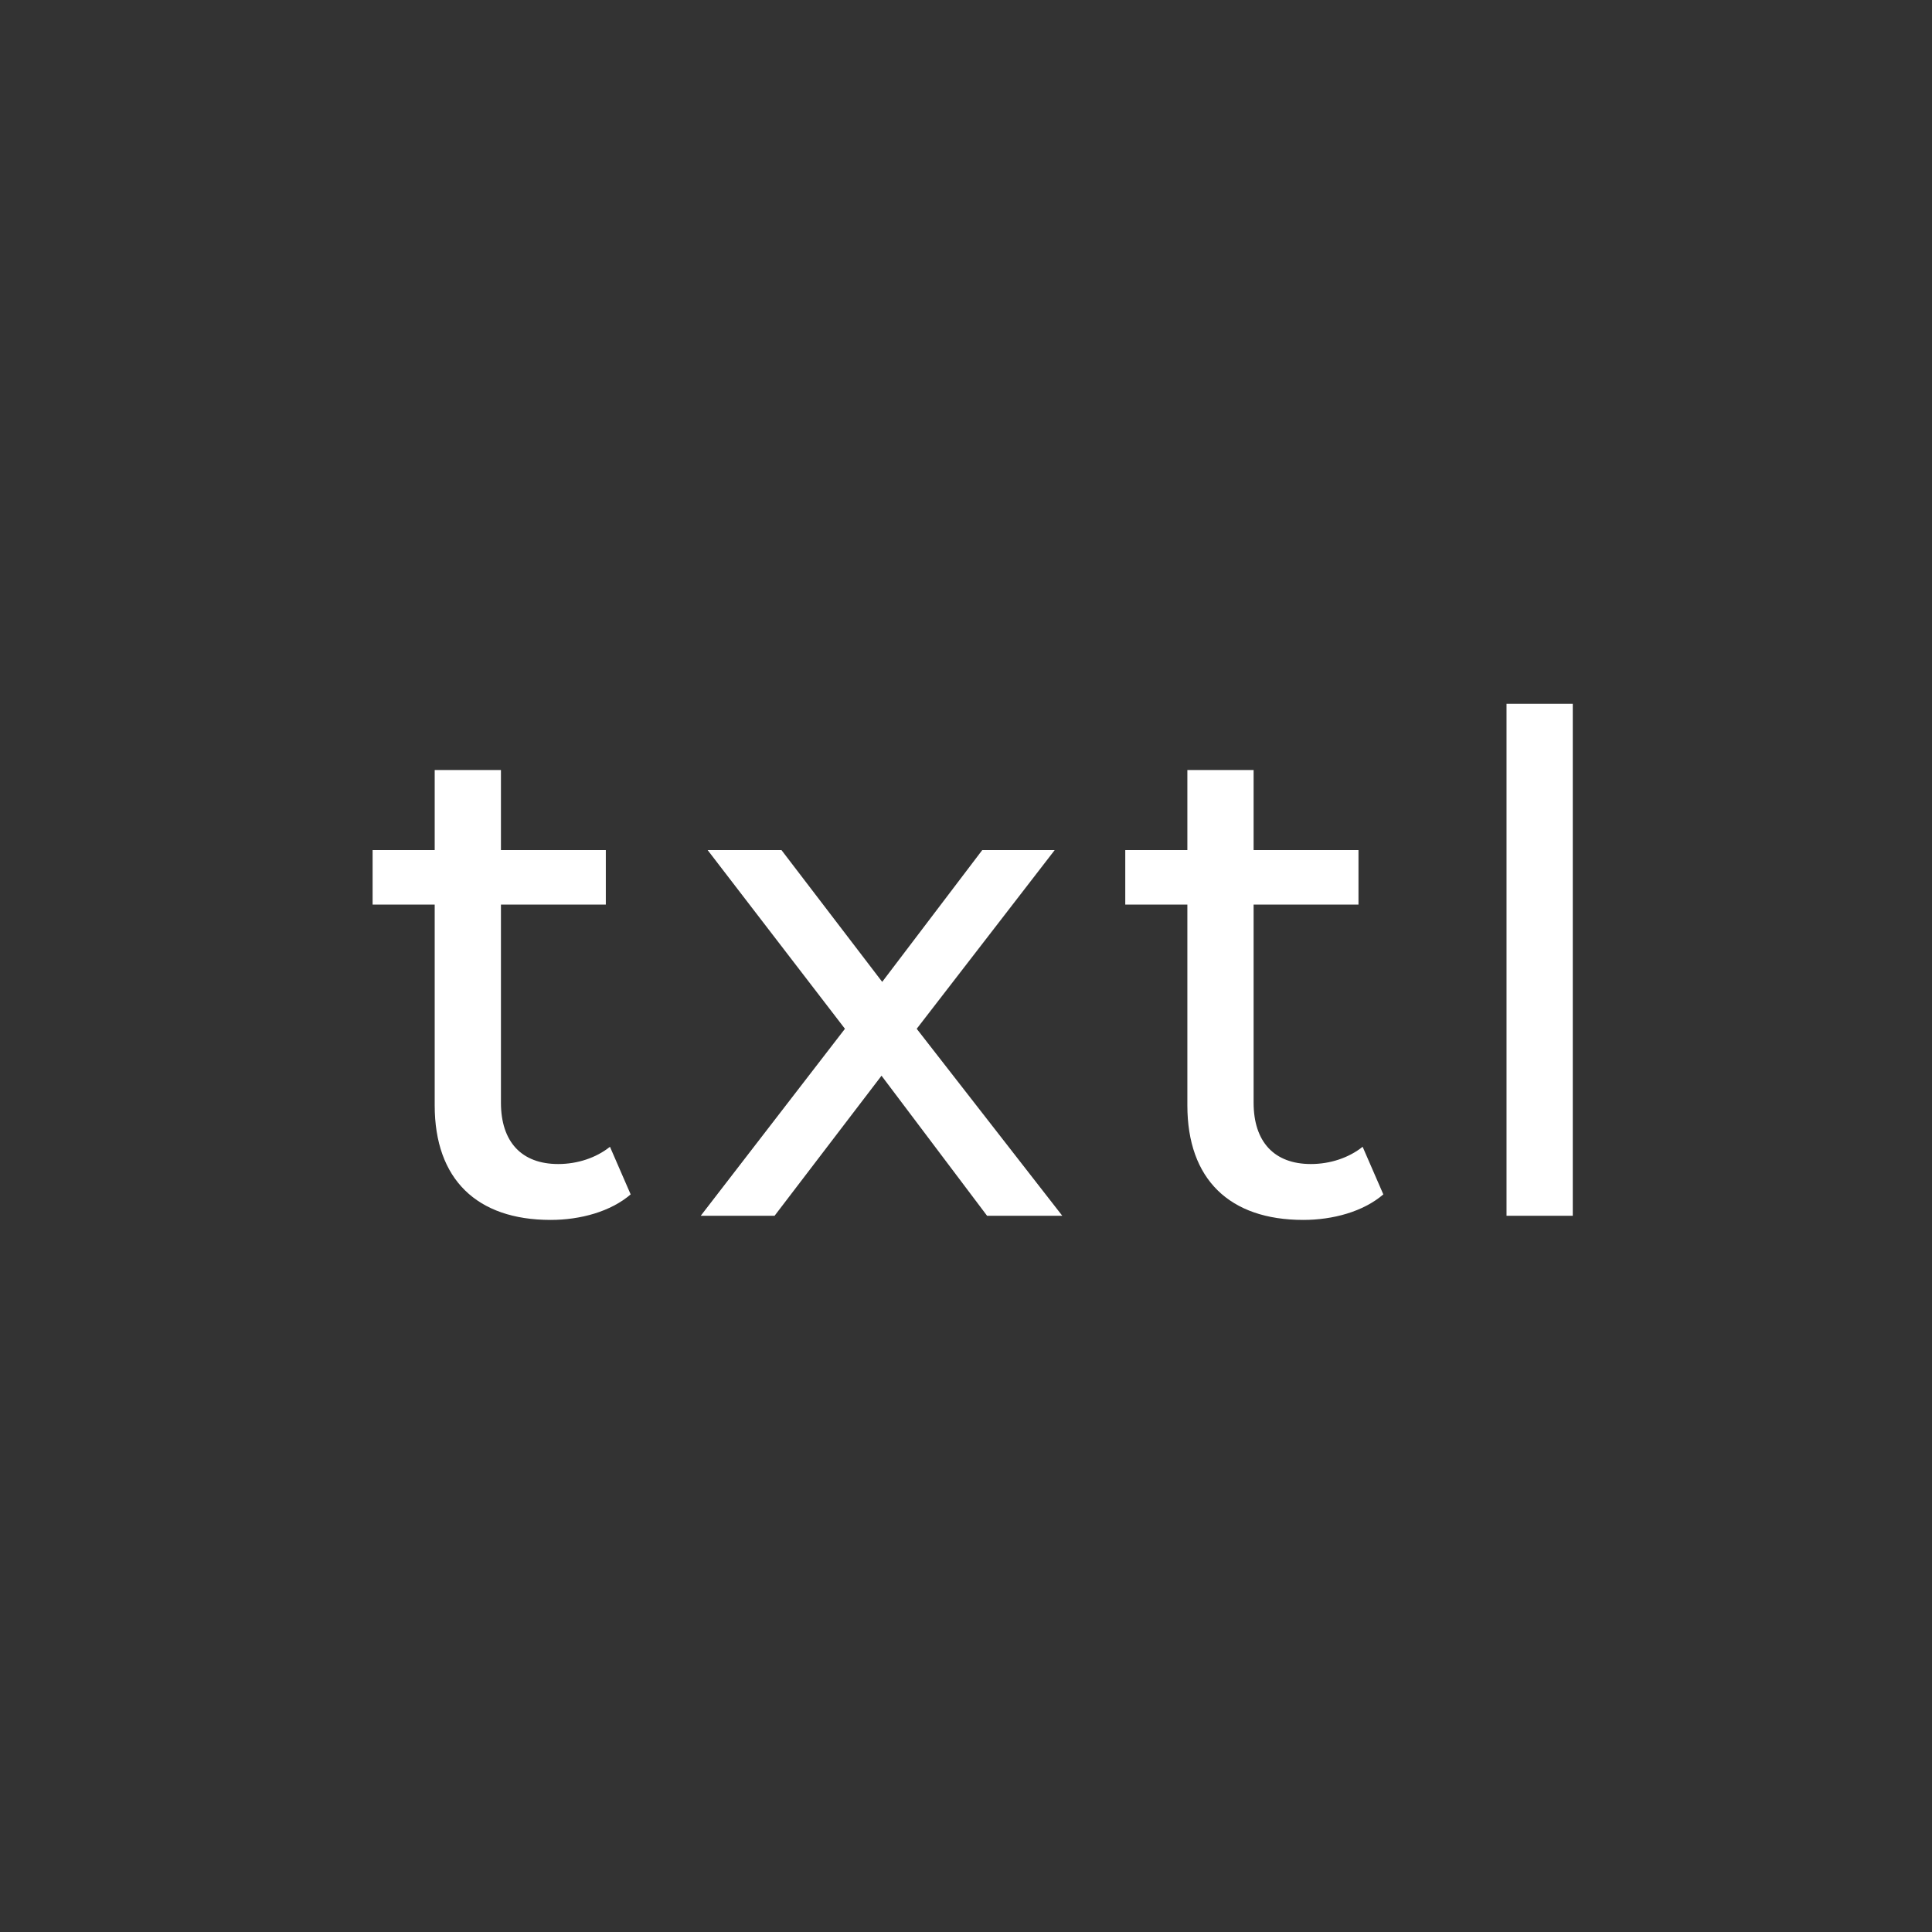 <?xml version="1.0" encoding="UTF-8"?> <svg xmlns="http://www.w3.org/2000/svg" width="140" height="140" viewBox="0 0 140 140" fill="none"><rect x="0" y="0" width="140" height="140" fill="#333333" stroke="none"/> <path d="M44.2 83.1C43.2 83.9 41.85 84.35 40.45 84.35C37.8 84.35 36.3 82.75 36.3 79.9V65.55H43.9V61.6H36.3V55.8H31.5V61.6H27V65.55H31.5V80.1C31.5 85.45 34.55 88.4 39.9 88.4C42.05 88.4 44.25 87.8 45.7 86.55L44.2 83.1ZM76.978 88.1L66.428 74.55L76.428 61.6H71.178L63.928 71.15L56.628 61.6H51.278L61.228 74.55L50.778 88.1H56.128L63.878 77.95L71.528 88.1H76.978ZM98.741 83.1C97.741 83.9 96.391 84.35 94.991 84.35C92.341 84.35 90.841 82.75 90.841 79.9V65.55H98.441V61.6H90.841V55.8H86.041V61.6H81.541V65.55H86.041V80.1C86.041 85.45 89.091 88.4 94.441 88.4C96.591 88.4 98.791 87.8 100.241 86.55L98.741 83.1ZM109.169 88.1H113.969V51H109.169V88.1Z" fill="white"></path> </svg> 